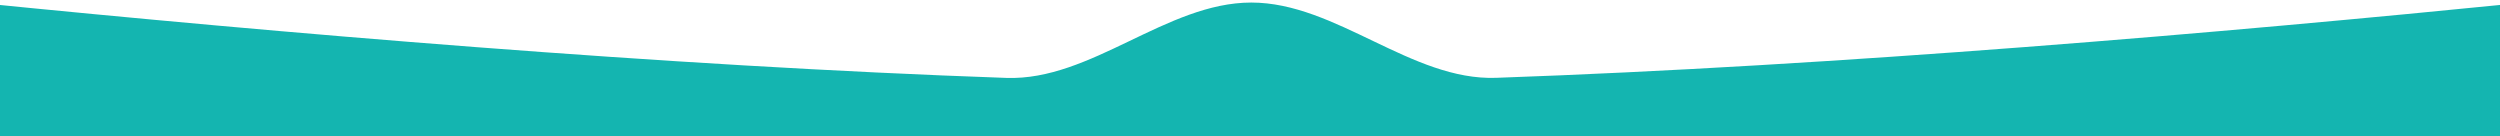 <?xml version="1.0" encoding="UTF-8"?> <svg xmlns="http://www.w3.org/2000/svg" width="440" height="24" viewBox="0 0 440 24" fill="none"> <path fill-rule="evenodd" clip-rule="evenodd" d="M220.227 0.449C205.307 0.449 192.036 14.232 177.126 13.712C117.047 11.618 49.147 5.81 -4.405 0.442C-55.211 -4.651 -100 34.95 -100 86.01V86.01C-100 132.83 -62.045 170.785 -15.225 170.785H455.225C502.045 170.785 540 132.83 540 86.01V86.01C540 34.95 495.212 -4.652 444.407 0.442C390.985 5.797 323.285 11.589 263.314 13.697C248.41 14.22 235.14 0.449 220.227 0.449V0.449V0.449Z" fill="#14B5B0"></path> </svg> 